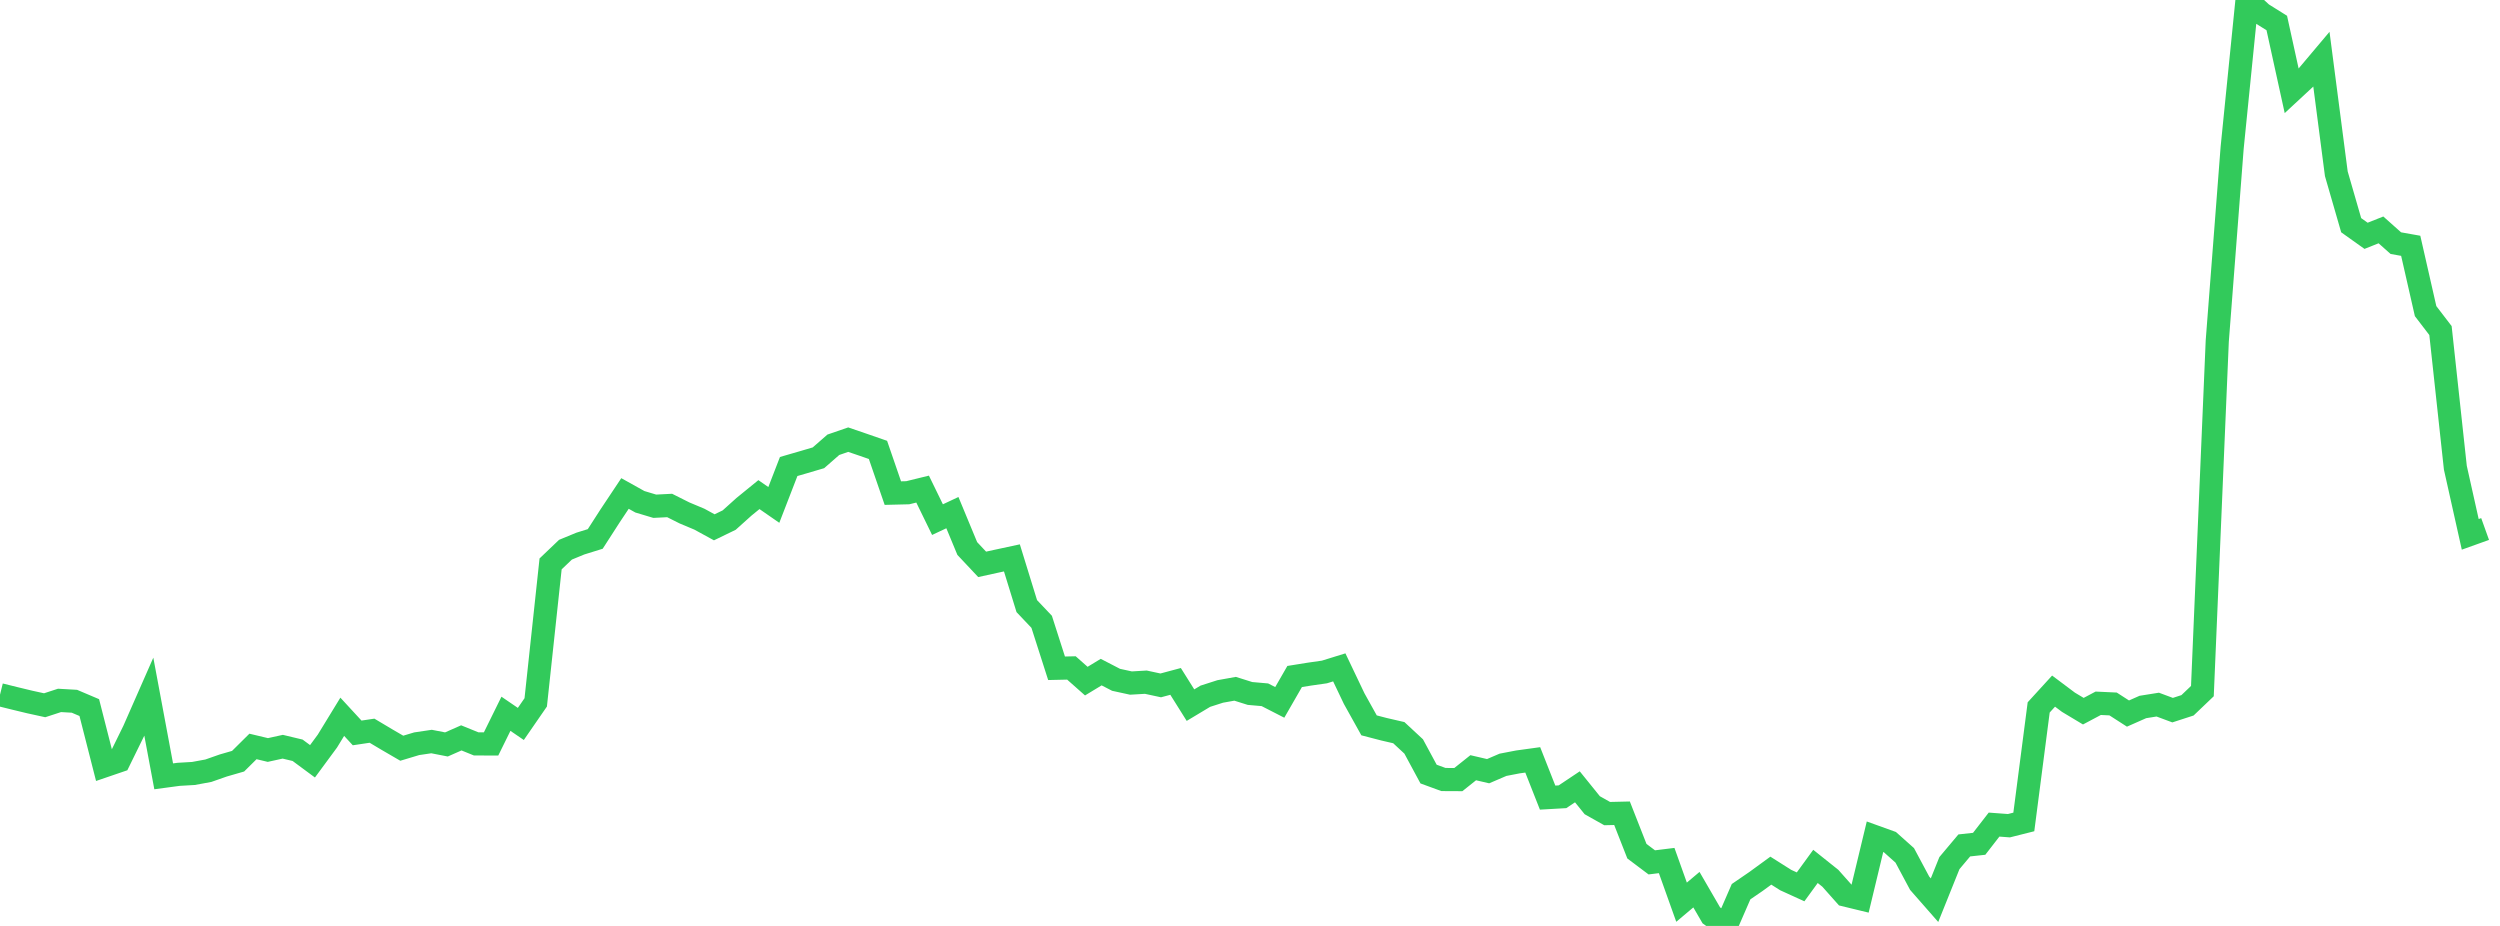 <?xml version="1.0" standalone="no"?>
<!DOCTYPE svg PUBLIC "-//W3C//DTD SVG 1.1//EN" "http://www.w3.org/Graphics/SVG/1.1/DTD/svg11.dtd">

<svg width="135" height="50" viewBox="0 0 135 50" preserveAspectRatio="none" 
  xmlns="http://www.w3.org/2000/svg"
  xmlns:xlink="http://www.w3.org/1999/xlink">


<polyline points="0.0, 37.515 0.804, 37.714 1.607, 37.908 2.411, 38.084 3.214, 37.822 4.018, 37.868 4.821, 38.209 5.625, 41.362 6.429, 41.087 7.232, 39.449 8.036, 37.62 8.839, 41.922 9.643, 41.814 10.446, 41.767 11.25, 41.619 12.054, 41.337 12.857, 41.105 13.661, 40.308 14.464, 40.5 15.268, 40.323 16.071, 40.515 16.875, 41.11 17.679, 40.019 18.482, 38.706 19.286, 39.578 20.089, 39.458 20.893, 39.937 21.696, 40.404 22.5, 40.162 23.304, 40.043 24.107, 40.2 24.911, 39.845 25.714, 40.171 26.518, 40.173 27.321, 38.544 28.125, 39.093 28.929, 37.928 29.732, 30.451 30.536, 29.684 31.339, 29.353 32.143, 29.103 32.946, 27.856 33.75, 26.648 34.554, 27.096 35.357, 27.337 36.161, 27.296 36.964, 27.699 37.768, 28.036 38.571, 28.475 39.375, 28.085 40.179, 27.363 40.982, 26.709 41.786, 27.266 42.589, 25.191 43.393, 24.958 44.196, 24.721 45.0, 24.018 45.804, 23.741 46.607, 24.016 47.411, 24.295 48.214, 26.628 49.018, 26.608 49.821, 26.411 50.625, 28.06 51.429, 27.682 52.232, 29.619 53.036, 30.475 53.839, 30.299 54.643, 30.126 55.446, 32.73 56.25, 33.578 57.054, 36.087 57.857, 36.069 58.661, 36.781 59.464, 36.294 60.268, 36.71 61.071, 36.885 61.875, 36.838 62.679, 37.011 63.482, 36.796 64.286, 38.078 65.089, 37.596 65.893, 37.338 66.696, 37.194 67.5, 37.447 68.304, 37.518 69.107, 37.929 69.911, 36.531 70.714, 36.402 71.518, 36.287 72.321, 36.038 73.125, 37.725 73.929, 39.169 74.732, 39.378 75.536, 39.564 76.339, 40.309 77.143, 41.8 77.946, 42.094 78.75, 42.098 79.554, 41.457 80.357, 41.644 81.161, 41.299 81.964, 41.144 82.768, 41.033 83.571, 43.071 84.375, 43.025 85.179, 42.488 85.982, 43.482 86.786, 43.934 87.589, 43.915 88.393, 45.964 89.196, 46.568 90.0, 46.469 90.804, 48.719 91.607, 48.042 92.411, 49.429 93.214, 50.0 94.018, 48.151 94.821, 47.601 95.625, 47.015 96.429, 47.524 97.232, 47.89 98.036, 46.786 98.839, 47.427 99.643, 48.332 100.446, 48.527 101.25, 45.184 102.054, 45.474 102.857, 46.19 103.661, 47.694 104.464, 48.61 105.268, 46.609 106.071, 45.653 106.875, 45.565 107.679, 44.528 108.482, 44.588 109.286, 44.385 110.089, 38.2 110.893, 37.32 111.696, 37.922 112.5, 38.404 113.304, 37.977 114.107, 38.014 114.911, 38.532 115.714, 38.177 116.518, 38.049 117.321, 38.348 118.125, 38.087 118.929, 37.32 119.732, 18.418 120.536, 7.98 121.339, 0.0 122.143, 0.74 122.946, 1.242 123.75, 4.905 124.554, 4.159 125.357, 3.206 126.161, 9.383 126.964, 12.161 127.768, 12.734 128.571, 12.414 129.375, 13.13 130.179, 13.273 130.982, 16.8 131.786, 17.85 132.589, 25.256 133.393, 28.855 134.196, 28.567" fill="none" stroke="#32ca5b" stroke-width="1.25"/>

</svg>